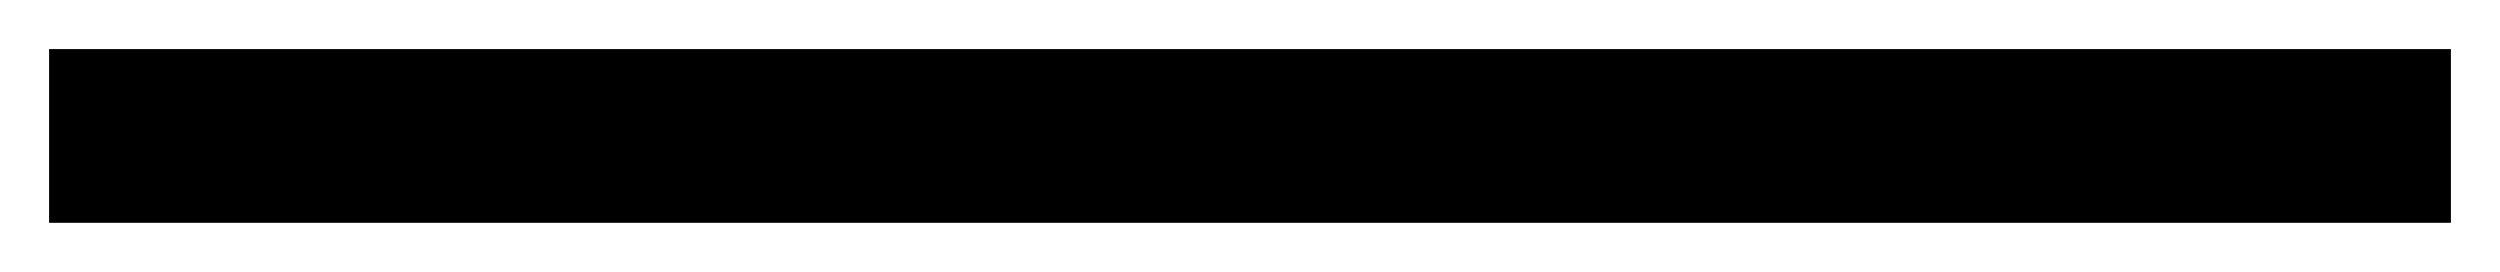 <?xml version="1.0" encoding="UTF-8"?> <svg xmlns="http://www.w3.org/2000/svg" width="662" height="72" viewBox="0 0 662 72" fill="none"> <g filter="url(#filter0_f_98_2)"> <rect x="13" y="13" width="636" height="46" fill="black"></rect> </g> <defs> <filter id="filter0_f_98_2" x="0" y="0" width="662" height="72" filterUnits="userSpaceOnUse" color-interpolation-filters="sRGB"> <feFlood flood-opacity="0" result="BackgroundImageFix"></feFlood> <feBlend mode="normal" in="SourceGraphic" in2="BackgroundImageFix" result="shape"></feBlend> <feGaussianBlur stdDeviation="6.5" result="effect1_foregroundBlur_98_2"></feGaussianBlur> </filter> </defs> </svg> 